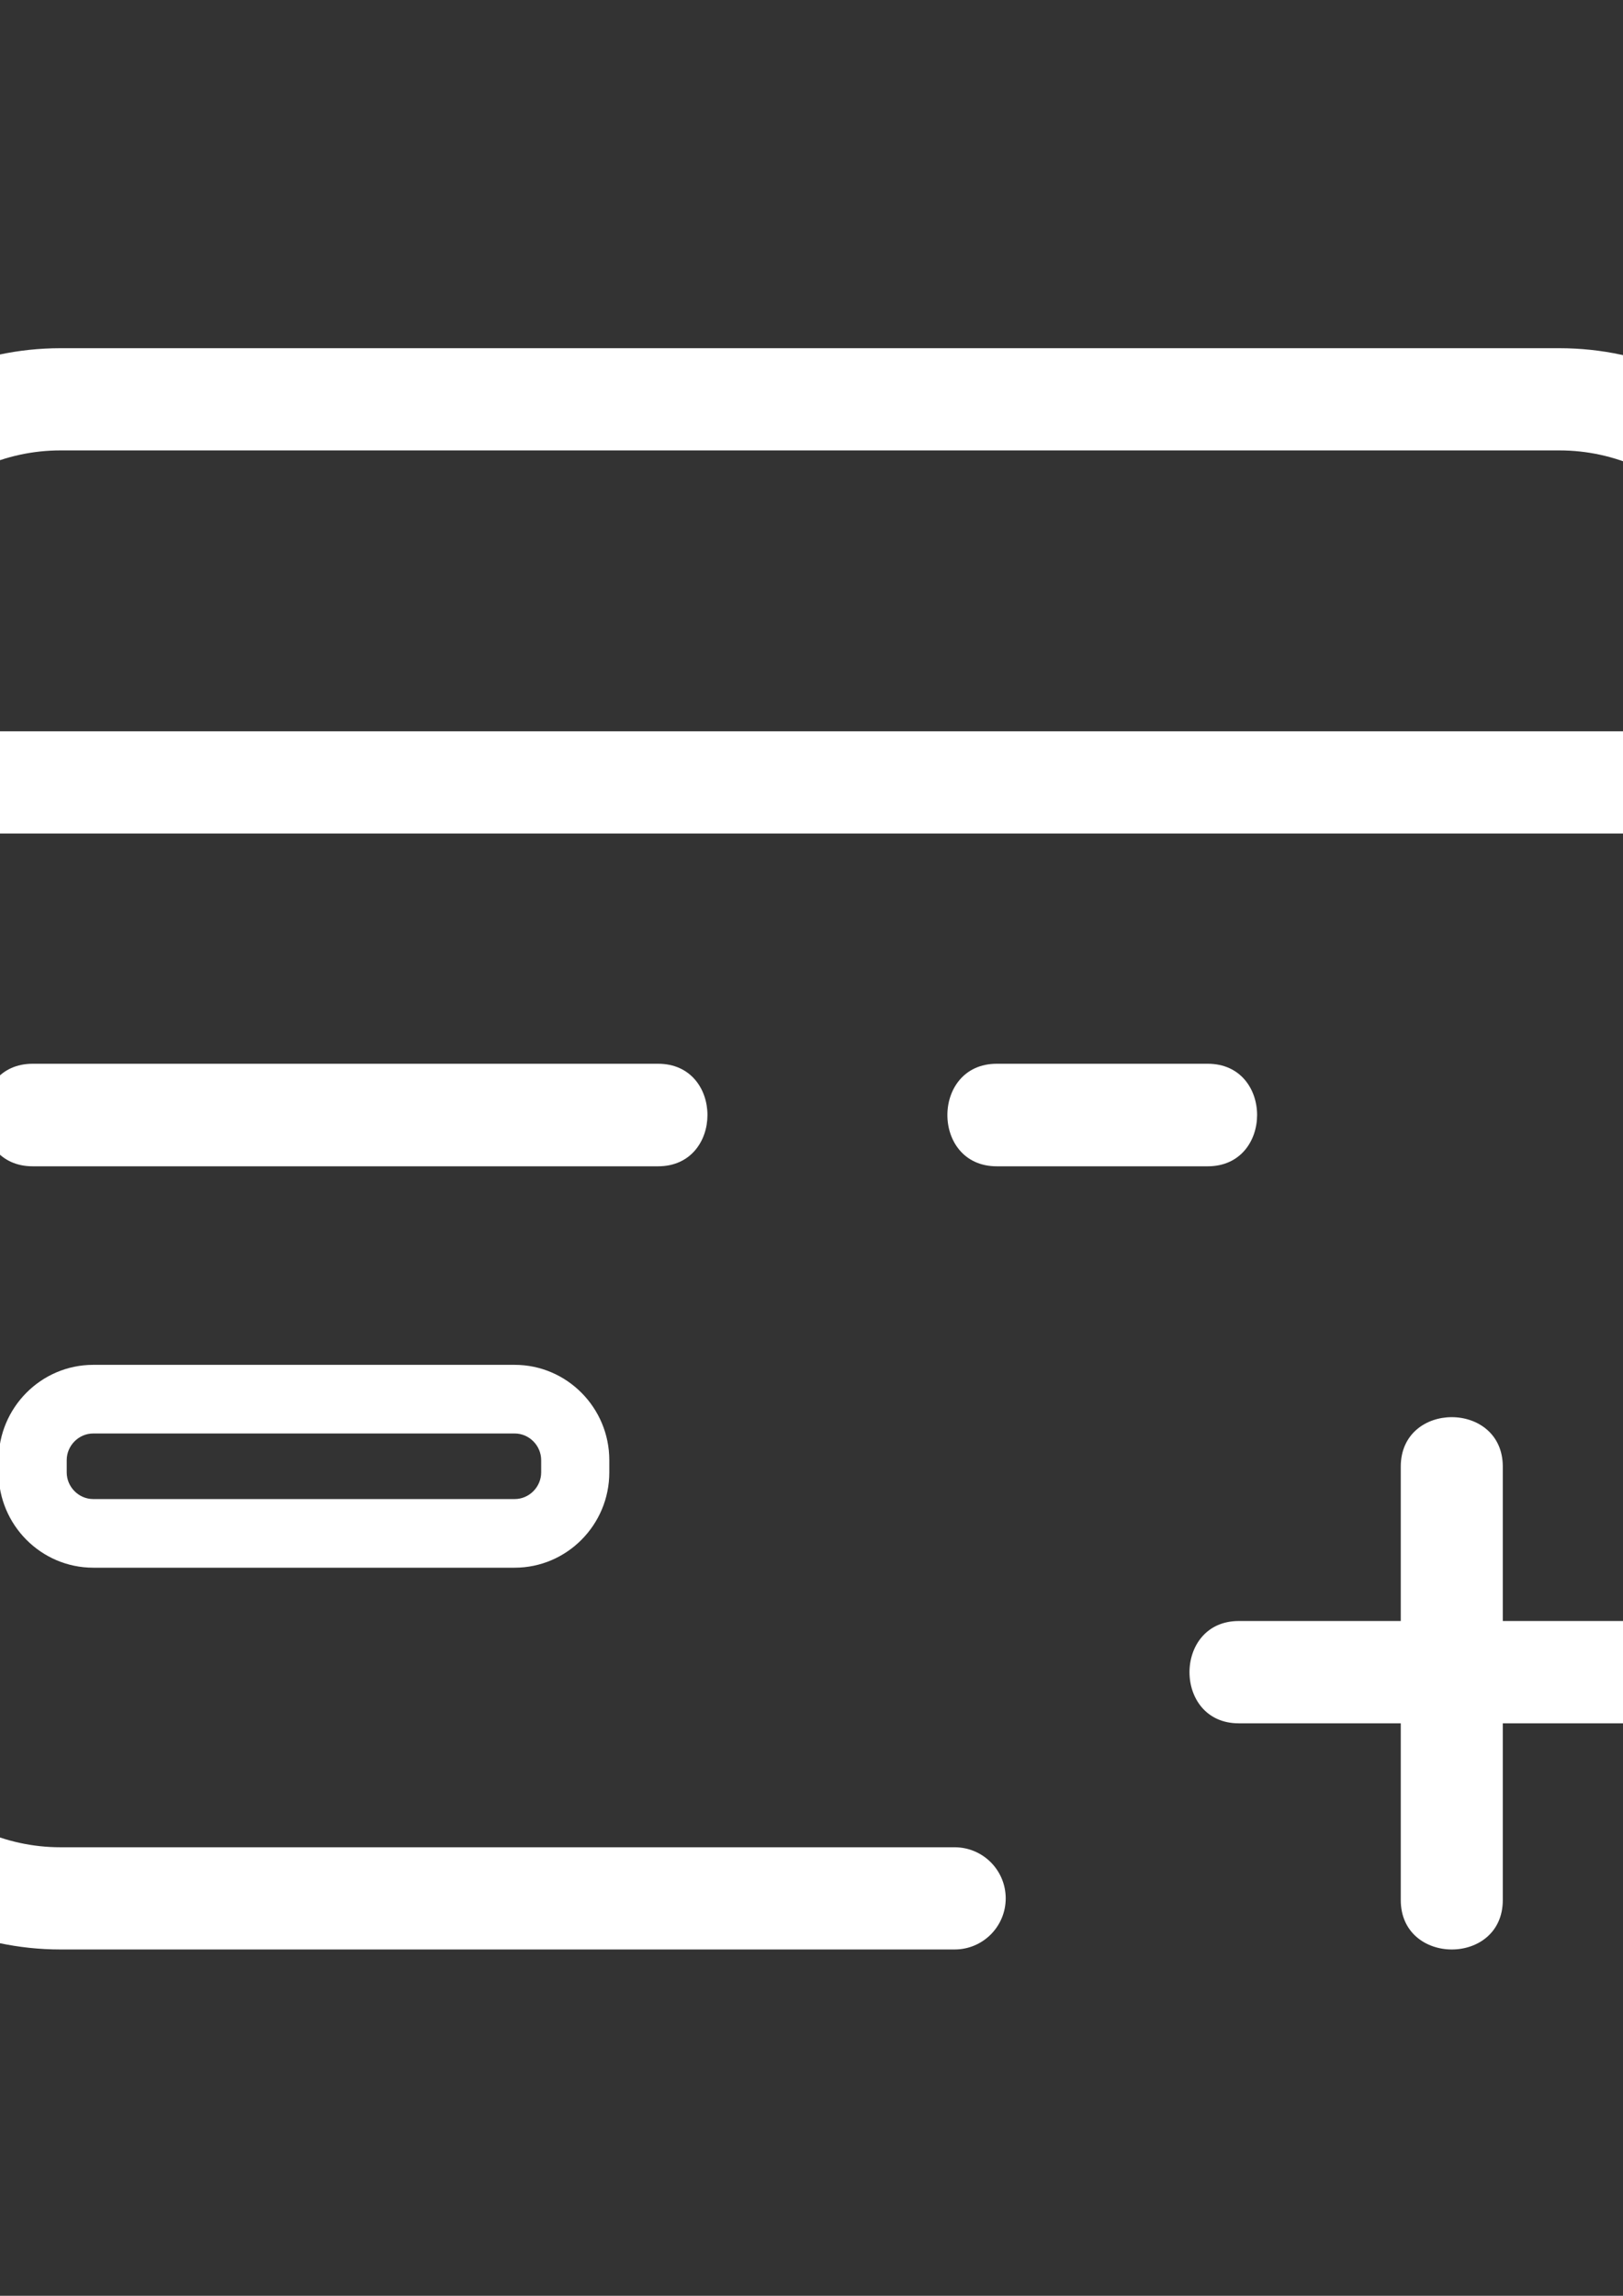 <?xml version="1.0" encoding="utf-8"?>
<!-- Generator: Adobe Illustrator 25.3.1, SVG Export Plug-In . SVG Version: 6.00 Build 0)  -->
<svg version="1.1" id="图层_1" xmlns="http://www.w3.org/2000/svg" xmlns:xlink="http://www.w3.org/1999/xlink" x="0px" y="0px"
	 viewBox="0 0 595.28 841.89" style="enable-background:new 0 0 595.28 841.89;" xml:space="preserve">
<rect x="0" y="0" width="595.28" height="841.89" fill="#333333" stroke="none"/>
<style type="text/css">
	.st0{clip-path:url(#SVGID_2_);fill:#FFFFFF;}
	.st1{fill:#FFFFFF;}
	.st2{clip-path:url(#SVGID_4_);fill:#FFFFFF;}
</style>
<g>
	<g>
		<defs>
			<rect id="SVGID_1_" x="-90" y="126.89" width="774.88" height="588.96"/>
		</defs>
		<clipPath id="SVGID_2_">
			<use xlink:href="#SVGID_1_"  style="overflow:visible;"/>
		</clipPath>
		<path class="st0" d="M-52.65,268.17h699.46v-24.02c0-43.57-33.91-78.98-74.84-78.98H22.19c-40.94,0-74.84,35.41-74.84,78.98
			L-52.65,268.17L-52.65,268.17z M646.81,305.65H-52.65v292.76c0,43.59,33.9,79,74.84,79h327.95c10.34,0,18.73,8.39,18.73,18.74
			c0,10.35-8.39,18.74-18.74,18.74H22.19c-62,0-112.31-52.54-112.31-116.48V244.15c0-63.92,50.31-116.46,112.31-116.46h549.78
			c62,0,112.31,52.54,112.31,116.46v269.81c0,10.35-8.39,18.74-18.73,18.74c-10.35,0-18.73-8.39-18.73-18.74V305.65z M646.81,305.65
			"/>
	</g>
	<path class="st1" d="M11.97,427.69h229.42c24.11,0,24.13-37.6,0-37.6H11.97C-12.13,390.09-12.17,427.69,11.97,427.69
		 M365.57,427.69h77.42c24.1,0,24.13-37.6,0-37.6h-77.42C341.47,390.09,341.43,427.69,365.57,427.69"/>
	<g>
		<defs>
			<rect id="SVGID_3_" x="-90" y="126.89" width="774.88" height="588.96"/>
		</defs>
		<clipPath id="SVGID_4_">
			<use xlink:href="#SVGID_3_"  style="overflow:visible;"/>
		</clipPath>
		<path class="st2" d="M188.77,549.72c5.32,0,9.72-4.43,9.72-9.79v-4.47c0-5.36-4.4-9.79-9.72-9.79H34.2
			c-5.32,0-9.73,4.43-9.73,9.79v4.47c0,5.36,4.41,9.79,9.73,9.79H188.77z M188.77,574.89H34.2c-19.13,0-34.72-15.7-34.72-34.96
			v-4.47c0-19.26,15.59-34.96,34.72-34.96h154.56c19.13,0,34.72,15.7,34.72,34.96v4.47C223.48,559.19,207.9,574.89,188.77,574.89
			L188.77,574.89z M188.77,574.89"/>
		<path class="st2" d="M551.19,631.96v64.81h-37.42h37.42c0,24.19-37.42,24.14-37.42,0v-64.81h-59.42c-24.12,0-24.07-37.52,0-37.52
			h59.42v-56.63c0-24.18,37.42-24.15,37.42,0v56.63h55.02c24.11,0,24.07,37.52,0,37.52H551.19z M551.19,631.96"/>
	</g>
</g>
</svg>
